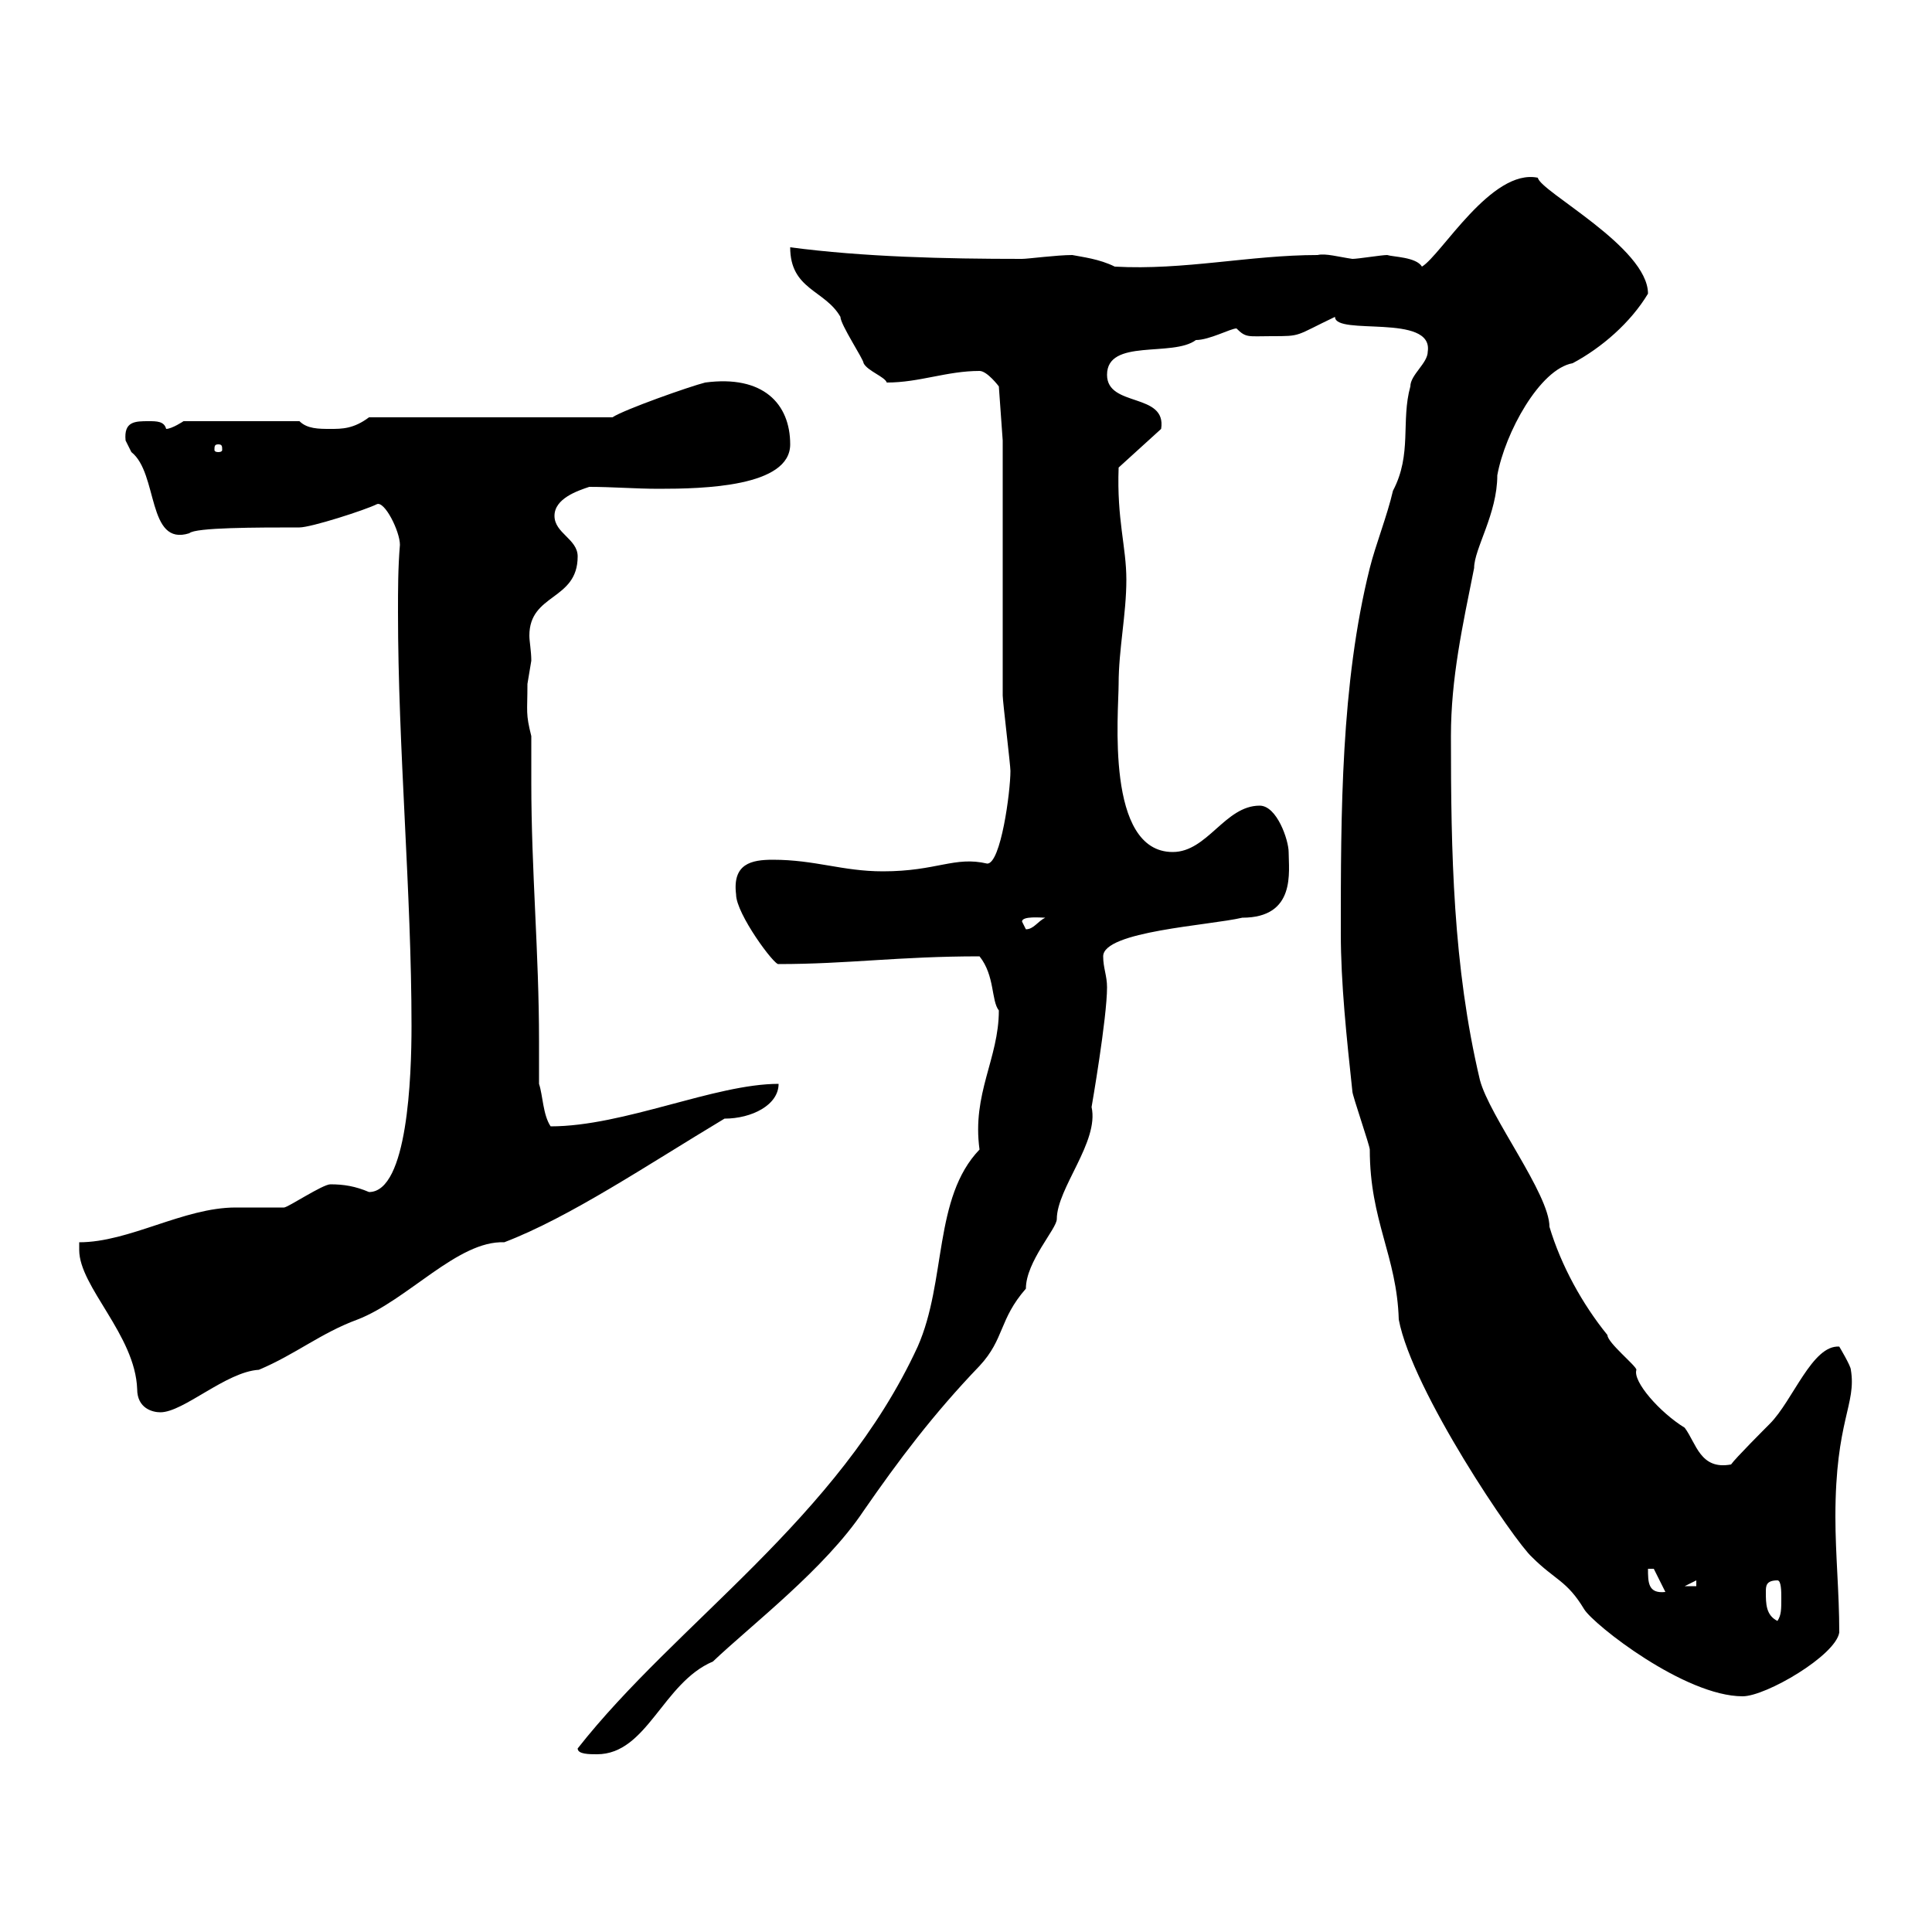 <svg xmlns="http://www.w3.org/2000/svg" xmlns:xlink="http://www.w3.org/1999/xlink" width="300" height="300"><path d="M89.70 271.50C89.70 272.40 91.50 272.40 92.70 272.40C100.50 272.40 102.90 261.30 110.70 258C116.70 252.30 128.10 243.60 134.10 234.60C139.50 226.80 144.90 219.60 152.10 212.10C156 207.90 155.10 204.90 159.30 200.10C159.30 195.90 164.10 190.80 164.10 189.30C164.10 184.50 170.70 177.30 169.50 171.90C169.50 171.90 171.90 158.10 171.90 153.30C171.90 151.50 171.30 150.30 171.30 148.50C171.30 144.60 187.80 143.70 192.90 142.50C201.30 142.50 200.10 135.30 200.10 132.30C200.10 130.50 198.30 125.10 195.60 125.10C190.20 125.10 187.50 132.30 182.10 132.30C171.60 132.30 173.70 110.70 173.70 106.20C173.70 100.80 174.90 95.40 174.90 90C174.90 84.90 173.40 80.70 173.70 72.60L180.30 66.60C181.20 60.90 171.90 63.30 171.90 58.20C171.90 52.50 182.10 55.50 185.70 52.80C187.80 52.80 191.10 51 192 51C193.50 52.50 193.80 52.20 197.40 52.20C202.20 52.20 201 52.20 207.30 49.20C207.30 52.20 222.60 48.60 221.70 54.60C221.70 56.40 219 58.20 219 60C217.50 65.40 219.30 70.50 216.30 76.20C215.40 80.10 213.60 84.60 212.70 88.20C208.20 106.20 208.20 126.30 208.20 144.90C208.20 152.70 209.10 161.10 210 169.50C210 170.10 212.70 177.90 212.70 178.50C212.70 189.60 216.90 195 217.20 204.90C219.30 216 235.20 239.40 237.90 241.80C241.50 245.40 243.30 245.40 246 249.90C247.50 252.30 261.60 263.40 270.60 263.40C274.20 263.40 285 257.10 285.60 253.50C285.60 247.20 285 241.50 285 235.50C285 220.50 288.30 218.10 287.40 212.70C287.40 212.10 285.60 209.10 285.60 209.10C281.40 208.80 278.40 217.50 274.80 221.10C274.20 221.70 269.40 226.50 268.80 227.40C264 228.30 263.40 224.10 261.60 221.70C257.70 219.30 253.50 214.50 254.10 212.70C254.10 212.10 249.60 208.50 249.60 207.30C245.70 202.50 242.40 196.50 240.60 190.50C240.60 185.40 231.30 173.40 229.80 167.70C225.60 150 225.30 132.30 225.30 114.30C225.30 105.30 227.10 97.20 228.90 88.20C228.90 85.20 232.50 79.80 232.50 73.80C233.70 67.20 239.10 57.30 244.20 56.40C248.70 54 253.20 50.10 255.90 45.60C255.90 38.40 239.10 29.70 238.80 27.60C231.60 26.10 223.80 39.60 220.80 41.40C219.90 39.90 216.30 39.90 215.40 39.60C214.50 39.60 210.90 40.20 210 40.20C207.90 39.90 205.80 39.30 204.60 39.60C194.10 39.60 183.90 42 173.10 41.40C170.70 40.20 168 39.90 166.50 39.60C164.10 39.60 159.60 40.20 158.70 40.20C146.70 40.20 134.10 39.90 122.70 38.40C122.70 45 128.10 45 130.50 49.20C130.50 50.40 134.10 55.80 134.10 56.40C134.70 57.60 137.40 58.50 137.70 59.40C142.80 59.40 147 57.60 152.10 57.60C153.30 57.60 155.10 60 155.10 60L155.70 68.40C155.70 74.40 155.70 101.70 155.70 108C155.70 108.90 156.90 118.80 156.90 119.70C156.90 123 155.40 134.10 153.30 134.10C148.20 132.90 145.50 135.30 137.10 135.30C130.80 135.30 126.60 133.50 120 133.50C116.70 133.50 113.70 134.10 114.30 138.90C114.30 141.90 120.30 150 120.90 149.70C131.70 149.70 139.50 148.50 152.10 148.50C154.50 151.50 153.90 155.40 155.10 156.90C155.10 164.40 150.90 169.80 152.10 178.50C144.90 186 147 198.90 142.50 209.10C130.20 235.80 105 252 89.70 271.50ZM274.20 247.20C274.20 246.30 274.20 245.40 276 245.40C276.60 245.40 276.60 247.20 276.60 248.10C276.60 249.90 276.60 250.80 276 251.70C274.20 250.80 274.20 249 274.20 247.20ZM255.90 243.60L256.80 243.60L258.60 247.20C255.90 247.50 255.90 245.70 255.90 243.60ZM263.40 245.40L263.40 246.30L261.60 246.30ZM12.30 194.10C12.30 199.80 21 207.30 21.30 215.70C21.30 218.70 23.70 219.30 24.90 219.30C28.50 219.30 35.10 213 40.20 212.70C45.90 210.30 49.80 207 55.50 204.90C63.30 201.90 71.10 192.60 78.30 192.90C88.50 189 100.50 180.90 112.50 173.70C116.70 173.70 120.90 171.60 120.90 168.30C111 168.30 96.90 174.90 85.50 174.90C84.30 173.10 84.30 170.10 83.70 168.30C83.70 166.20 83.70 163.80 83.70 161.70C83.70 147.90 82.50 135.30 82.50 121.50C82.50 119.40 82.50 117 82.50 114.30C81.60 110.70 81.90 110.70 81.90 106.20C81.90 106.20 82.50 102.60 82.50 102.60C82.50 101.10 82.20 99.60 82.20 98.70C82.20 92.10 89.70 93.30 89.70 86.40C89.70 83.70 86.10 82.80 86.10 80.10C86.10 77.40 89.70 76.20 91.50 75.60C95.10 75.60 98.70 75.90 102.30 75.90C109.20 75.90 122.70 75.60 122.70 69C122.70 62.70 118.50 58.20 109.50 59.40C107.10 60 96.90 63.60 95.10 64.80L57.30 64.80C54.90 66.60 53.10 66.60 51.30 66.60C49.50 66.60 47.70 66.60 46.50 65.40L28.50 65.40C28.50 65.40 26.70 66.60 25.80 66.60C25.50 65.40 24.30 65.40 23.10 65.40C21 65.40 19.20 65.40 19.50 68.40C19.50 68.40 20.40 70.20 20.40 70.20C24.60 73.50 22.80 84.90 29.40 82.80C30.30 81.90 39.90 81.90 46.50 81.90C48.30 81.90 56.70 79.20 58.50 78.30C59.70 77.70 62.10 82.50 62.10 84.60C61.80 88.20 61.80 91.50 61.80 95.10C61.80 116.10 63.90 138.60 63.90 159.30C63.90 167.10 63.30 185.10 57.30 185.10C55.20 184.20 53.40 183.90 51.30 183.90C50.10 183.90 44.70 187.50 44.10 187.50C42.90 187.50 37.50 187.50 36.60 187.50C28.50 187.50 20.10 192.90 12.30 192.90C12.30 192.90 12.30 194.10 12.30 194.10ZM158.70 143.10C158.70 142.20 161.70 142.50 162.30 142.50C161.10 143.10 160.50 144.30 159.30 144.30C159.30 144.30 158.70 143.10 158.70 143.10ZM33.90 69C34.50 69 34.50 69.30 34.50 69.90C34.50 69.90 34.50 70.20 33.90 70.20C33.30 70.20 33.30 69.90 33.30 69.90C33.30 69.30 33.30 69 33.90 69Z"/></svg>